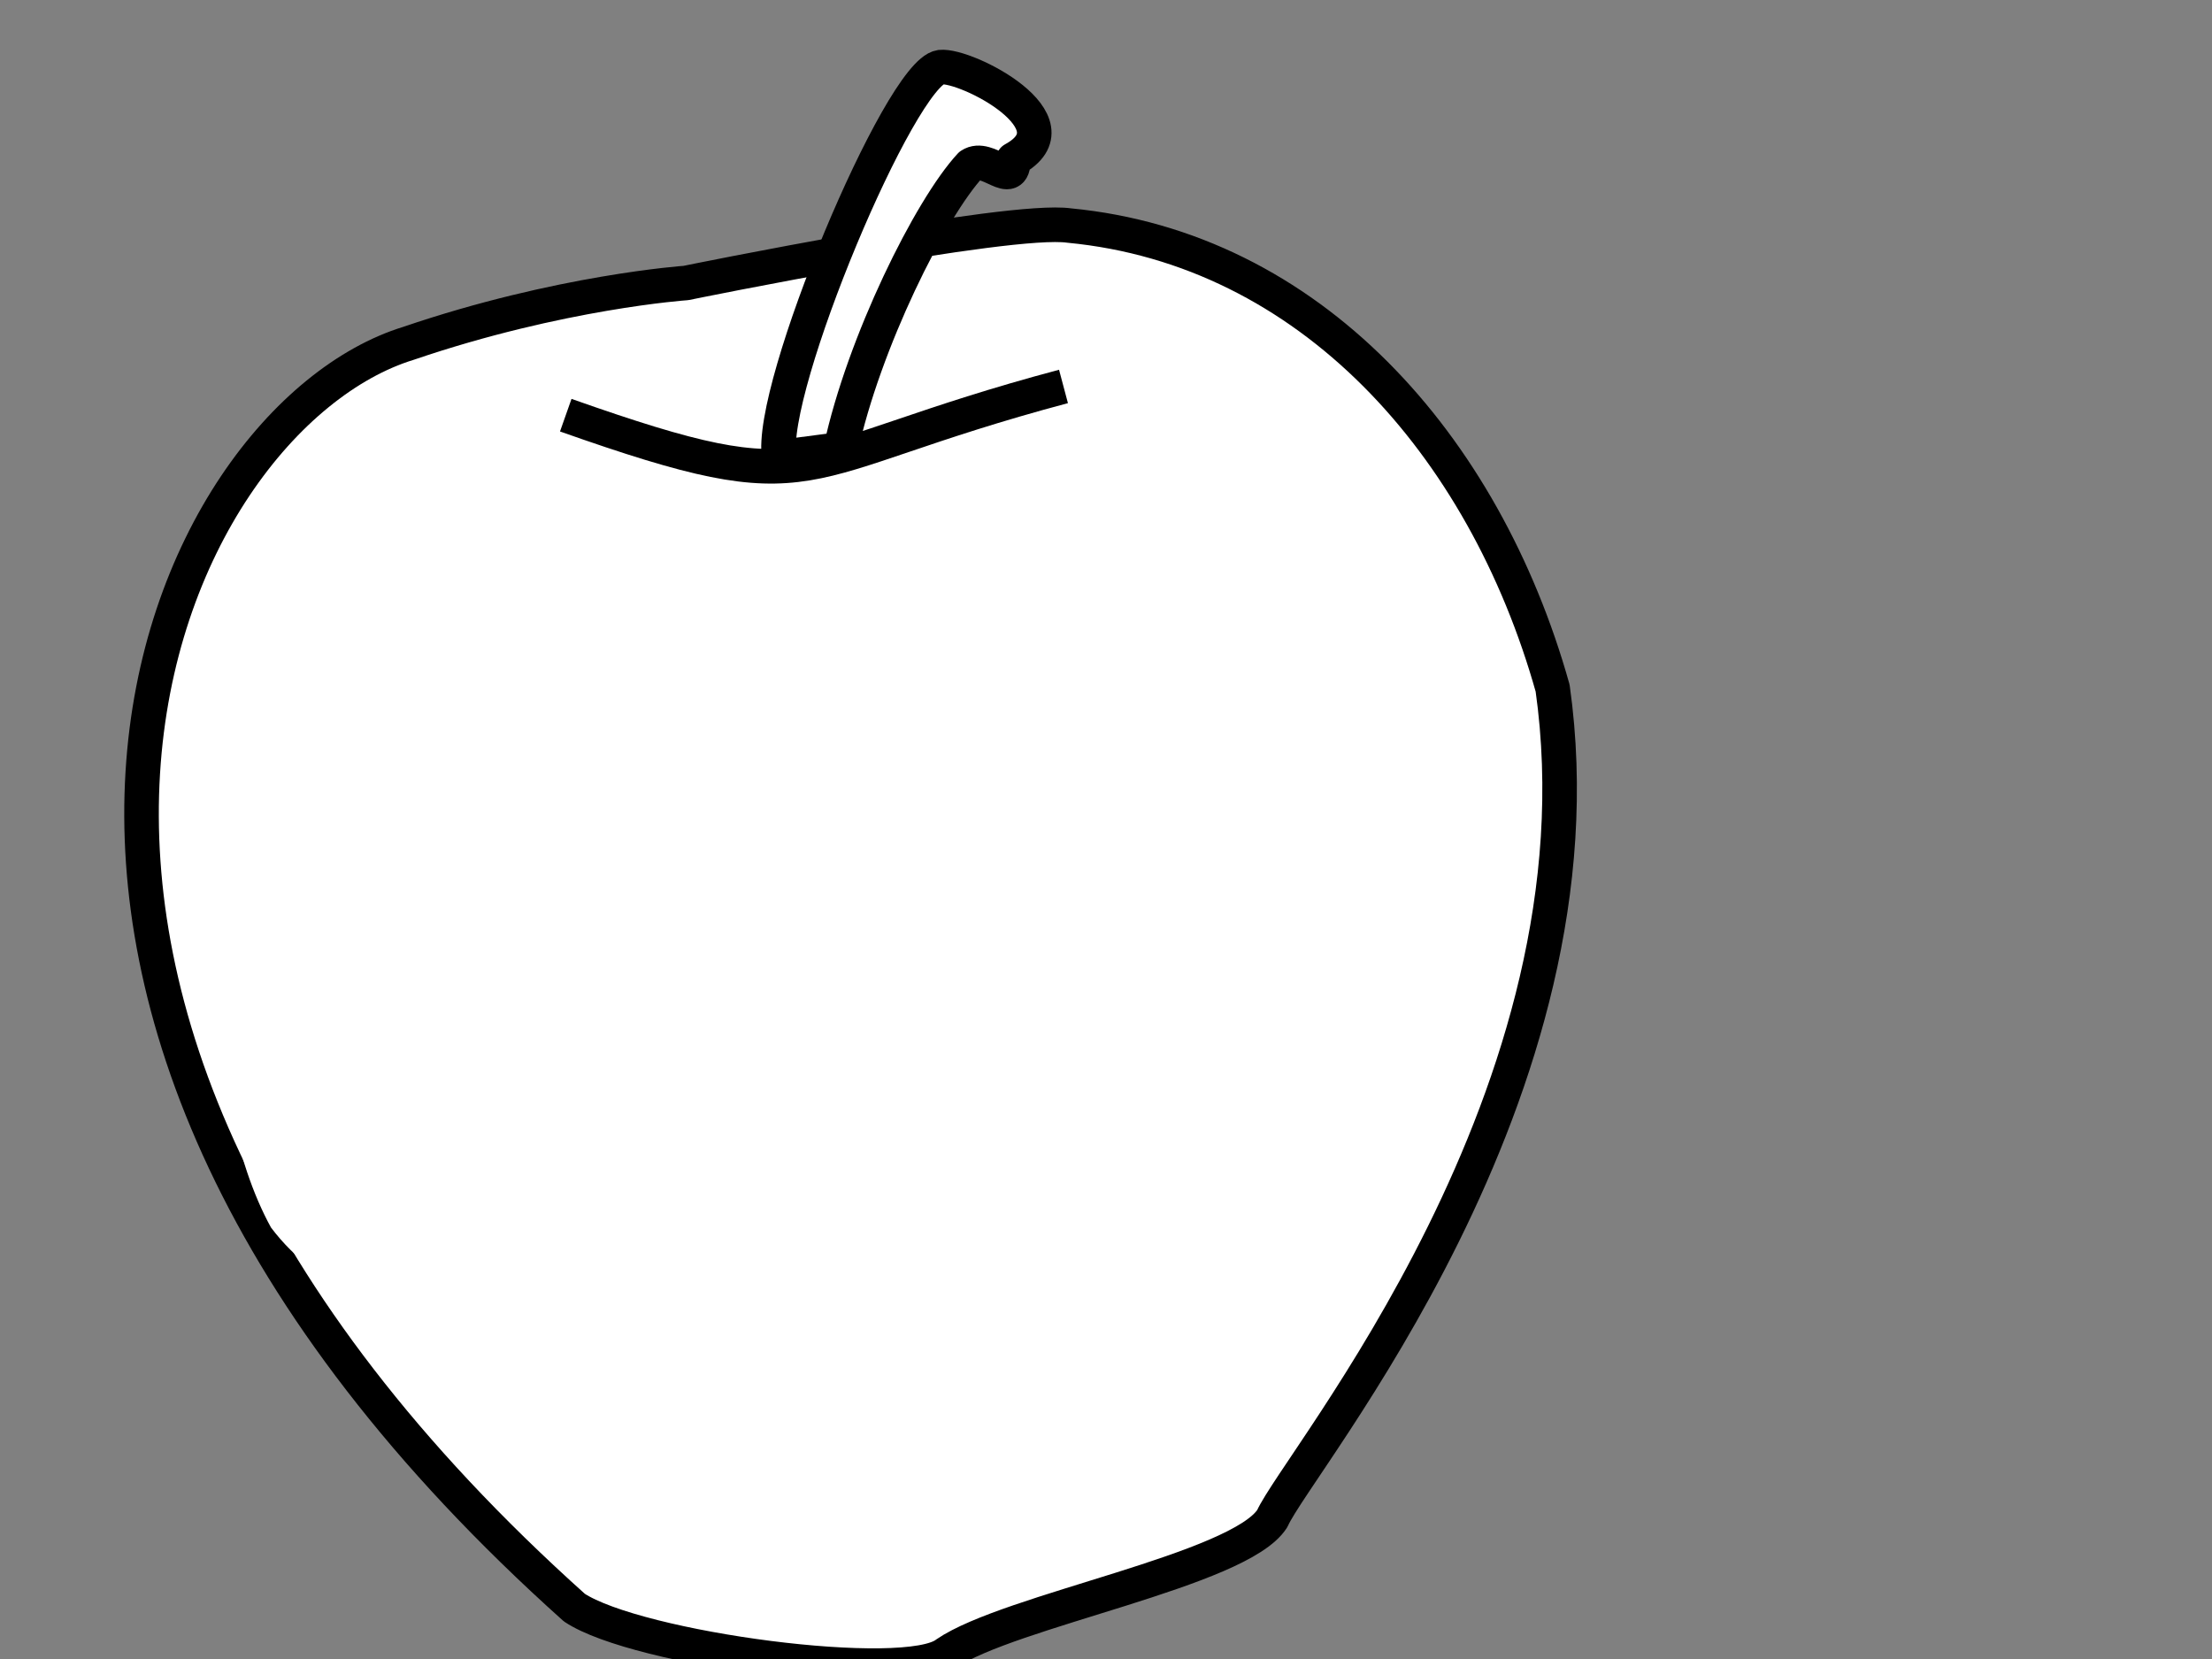 <?xml version="1.0"?><svg width="640" height="480" xmlns="http://www.w3.org/2000/svg">
 <rect width="100%" height="100%" fill="#808080" stroke="none"/>
 <g>
  <title>Layer 1</title>
  <g id="g851">
   <path fill="#ffffff" fill-rule="evenodd" stroke="#000000" stroke-width="10" stroke-linejoin="round" id="path866" d="m198.452,81.882c0,0 93.522,-19.121 110.903,-16.627c69.521,6.651 120.007,63.181 139.87,133.845c16.553,117.218 -73.694,223.665 -81.108,240.255c-9.475,14.97 -76.142,26.603 -94.35,39.073c-11.587,9.145 -89.436,-1.22 -107.592,-13.301c-198.632,-177.905 -118.351,-344.172 -48.003,-365.787c43.865,-14.964 80.28,-17.458 80.28,-17.458z"/>
   <path fill="#ffffff" fill-rule="evenodd" stroke-width="1pt" id="path868" d="m168.725,143.365c-86.838,-91.208 -132.678,134.862 -90.315,211.799c57.107,75.651 233.876,-46.877 90.315,-211.799z"/>
   <path fill="#ffffff" fill-rule="evenodd" stroke-width="1pt" id="path869" d="m394.908,132.139c-22.026,-28.714 -102.038,-4.163 -71.313,59.515c19.07,31.214 125.417,38.325 71.313,-59.515z"/>
   <path fill="#ffffff" fill-rule="evenodd" stroke-width="1pt" id="path870" d="m274.999,470.934c35.588,-69.001 47.175,-142.158 63.728,-152.134c10.759,6.651 5.793,84.796 20.691,118.881c-12.415,9.145 -63.728,24.109 -84.419,33.253z"/>
   <path fill="#ffffff" fill-rule="evenodd" stroke-width="1pt" id="path873" d="m196.796,128.437c0,0 -20.691,-11.639 -19.036,-18.289c14.07,4.988 22.346,12.47 27.312,9.145c4.966,-3.325 4.966,9.145 9.104,-6.651c4.138,-15.795 15.725,-33.253 14.07,-15.795c-1.655,20.783 6.621,24.94 24.001,9.145c17.38,-15.795 24.001,-11.639 19.036,9.145c-24.829,27.434 -80.28,19.121 -74.487,13.301z"/>
   <path fill="#ffffff" fill-opacity="0.75" fill-rule="evenodd" stroke="#000000" stroke-width="10" stroke-linejoin="round" id="path871" d="m163.691,120.124c75.315,26.603 62.9,13.301 144.008,-8.313"/>
   <path fill="#ffffff" fill-rule="evenodd" stroke="#000000" stroke-width="10" stroke-linejoin="round" id="path867" d="m225.444,132.321c-3.311,-19.952 35.071,-111.238 46.658,-112.9c7.449,-0.831 40.55,16.108 21.105,26.714c0,8.839 -7.449,-1.663 -12.414,1.663c-11.587,12.47 -30.944,51.438 -37.565,82.197l-17.784,2.326z"/>
  </g>
 </g>
</svg>